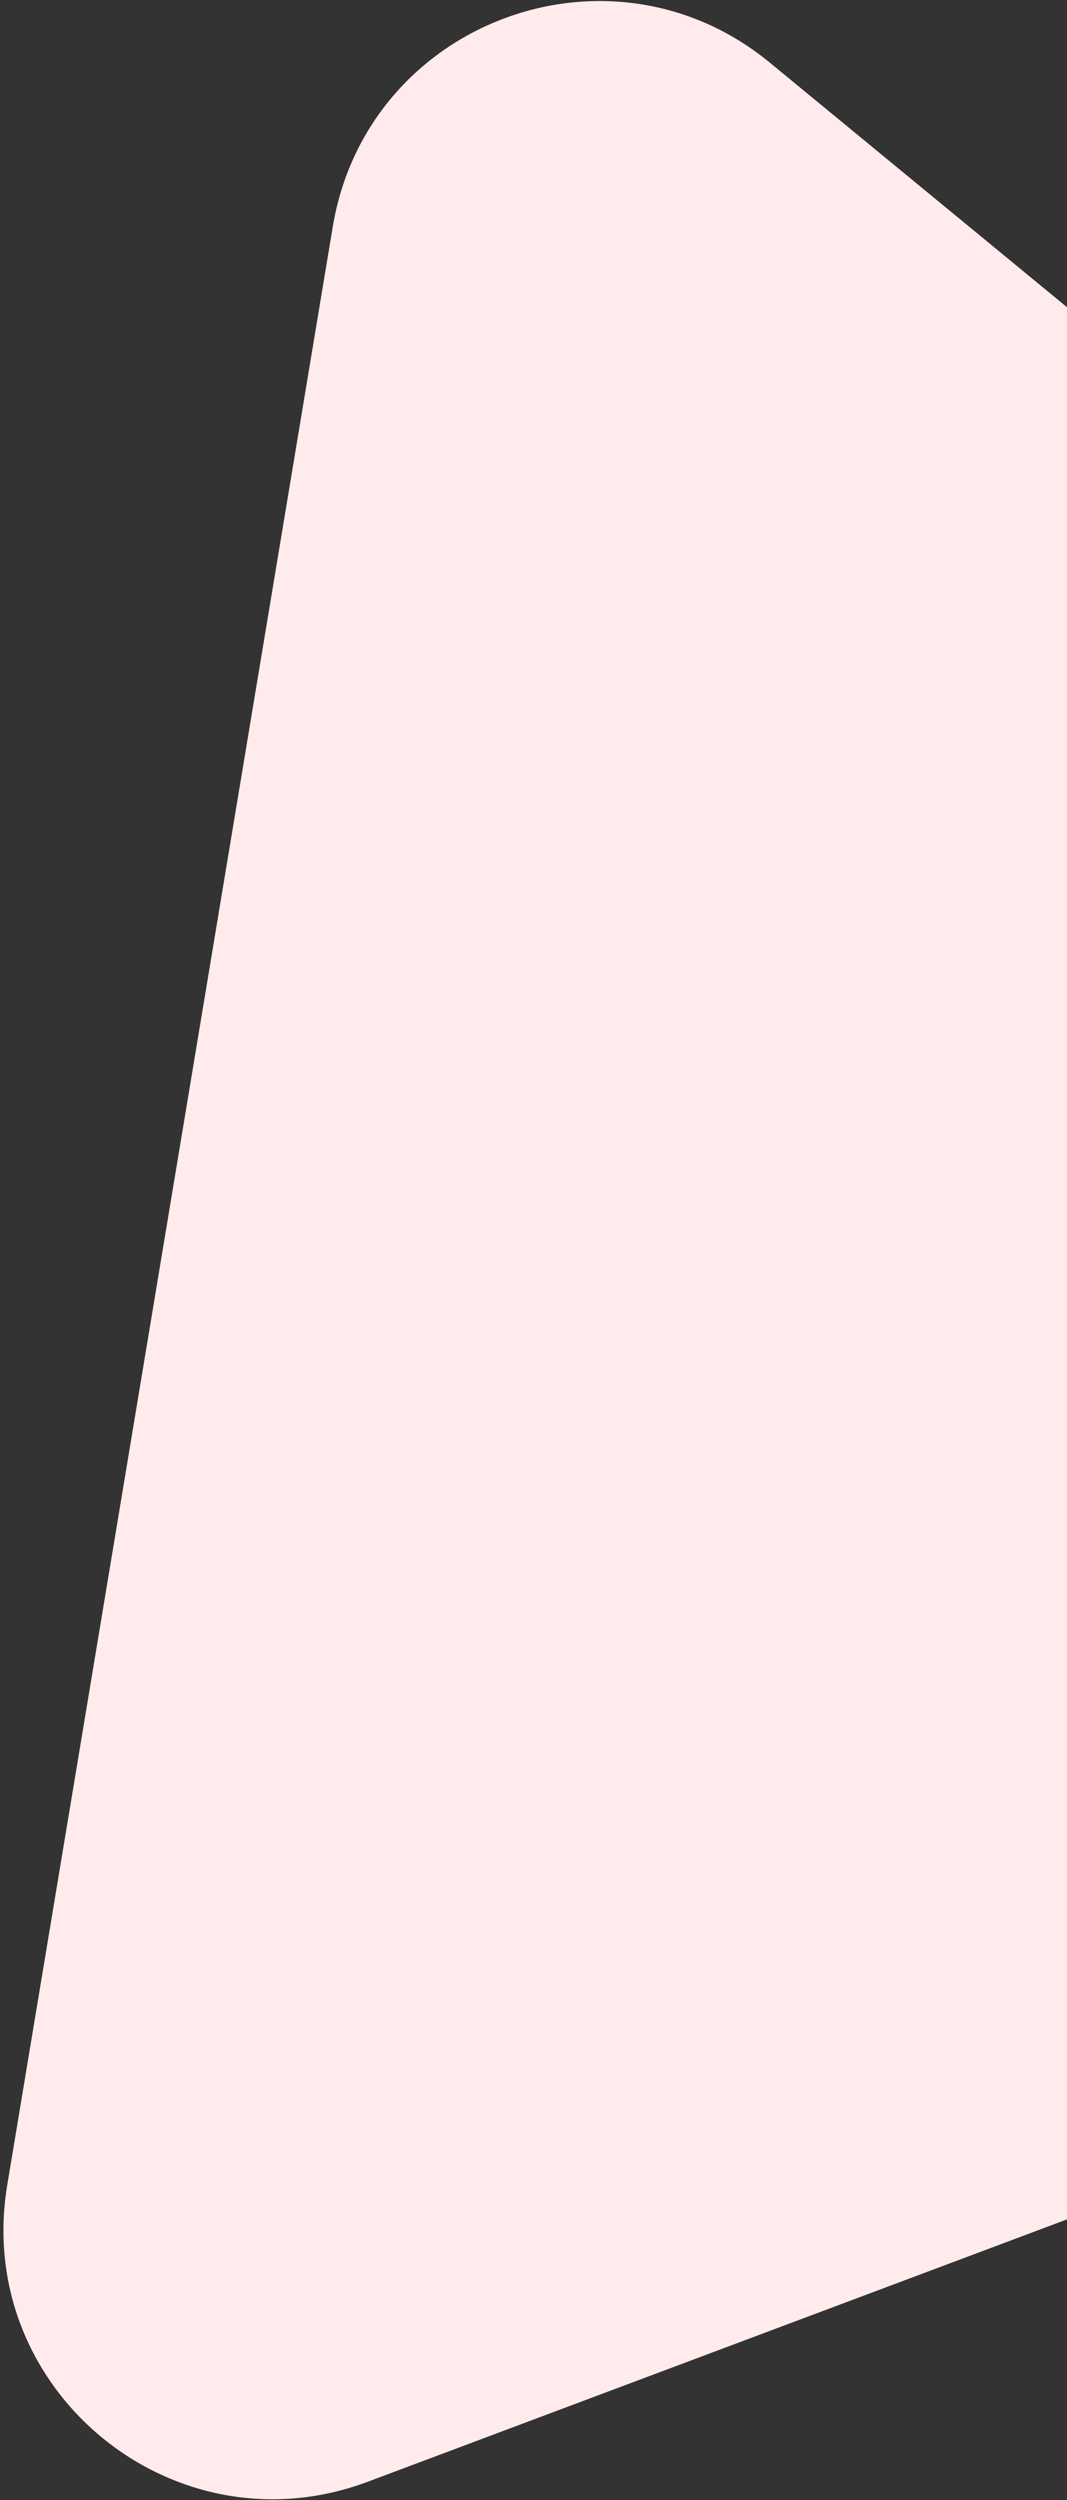 <svg width="190" height="445" viewBox="0 0 190 445" fill="none" xmlns="http://www.w3.org/2000/svg">
<rect x="0" y="0" width="190" height="445" fill="#333333" stroke="none"/>
<path d="M59.256 40.358C65.318 3.908 108.565 -12.311 137.1 11.164L409.972 235.639C438.508 259.114 430.93 304.676 396.333 317.651L65.496 441.727C30.899 454.702 -4.771 425.359 1.291 388.909L59.256 40.358Z" fill="#FFEBEB"/>
</svg>
